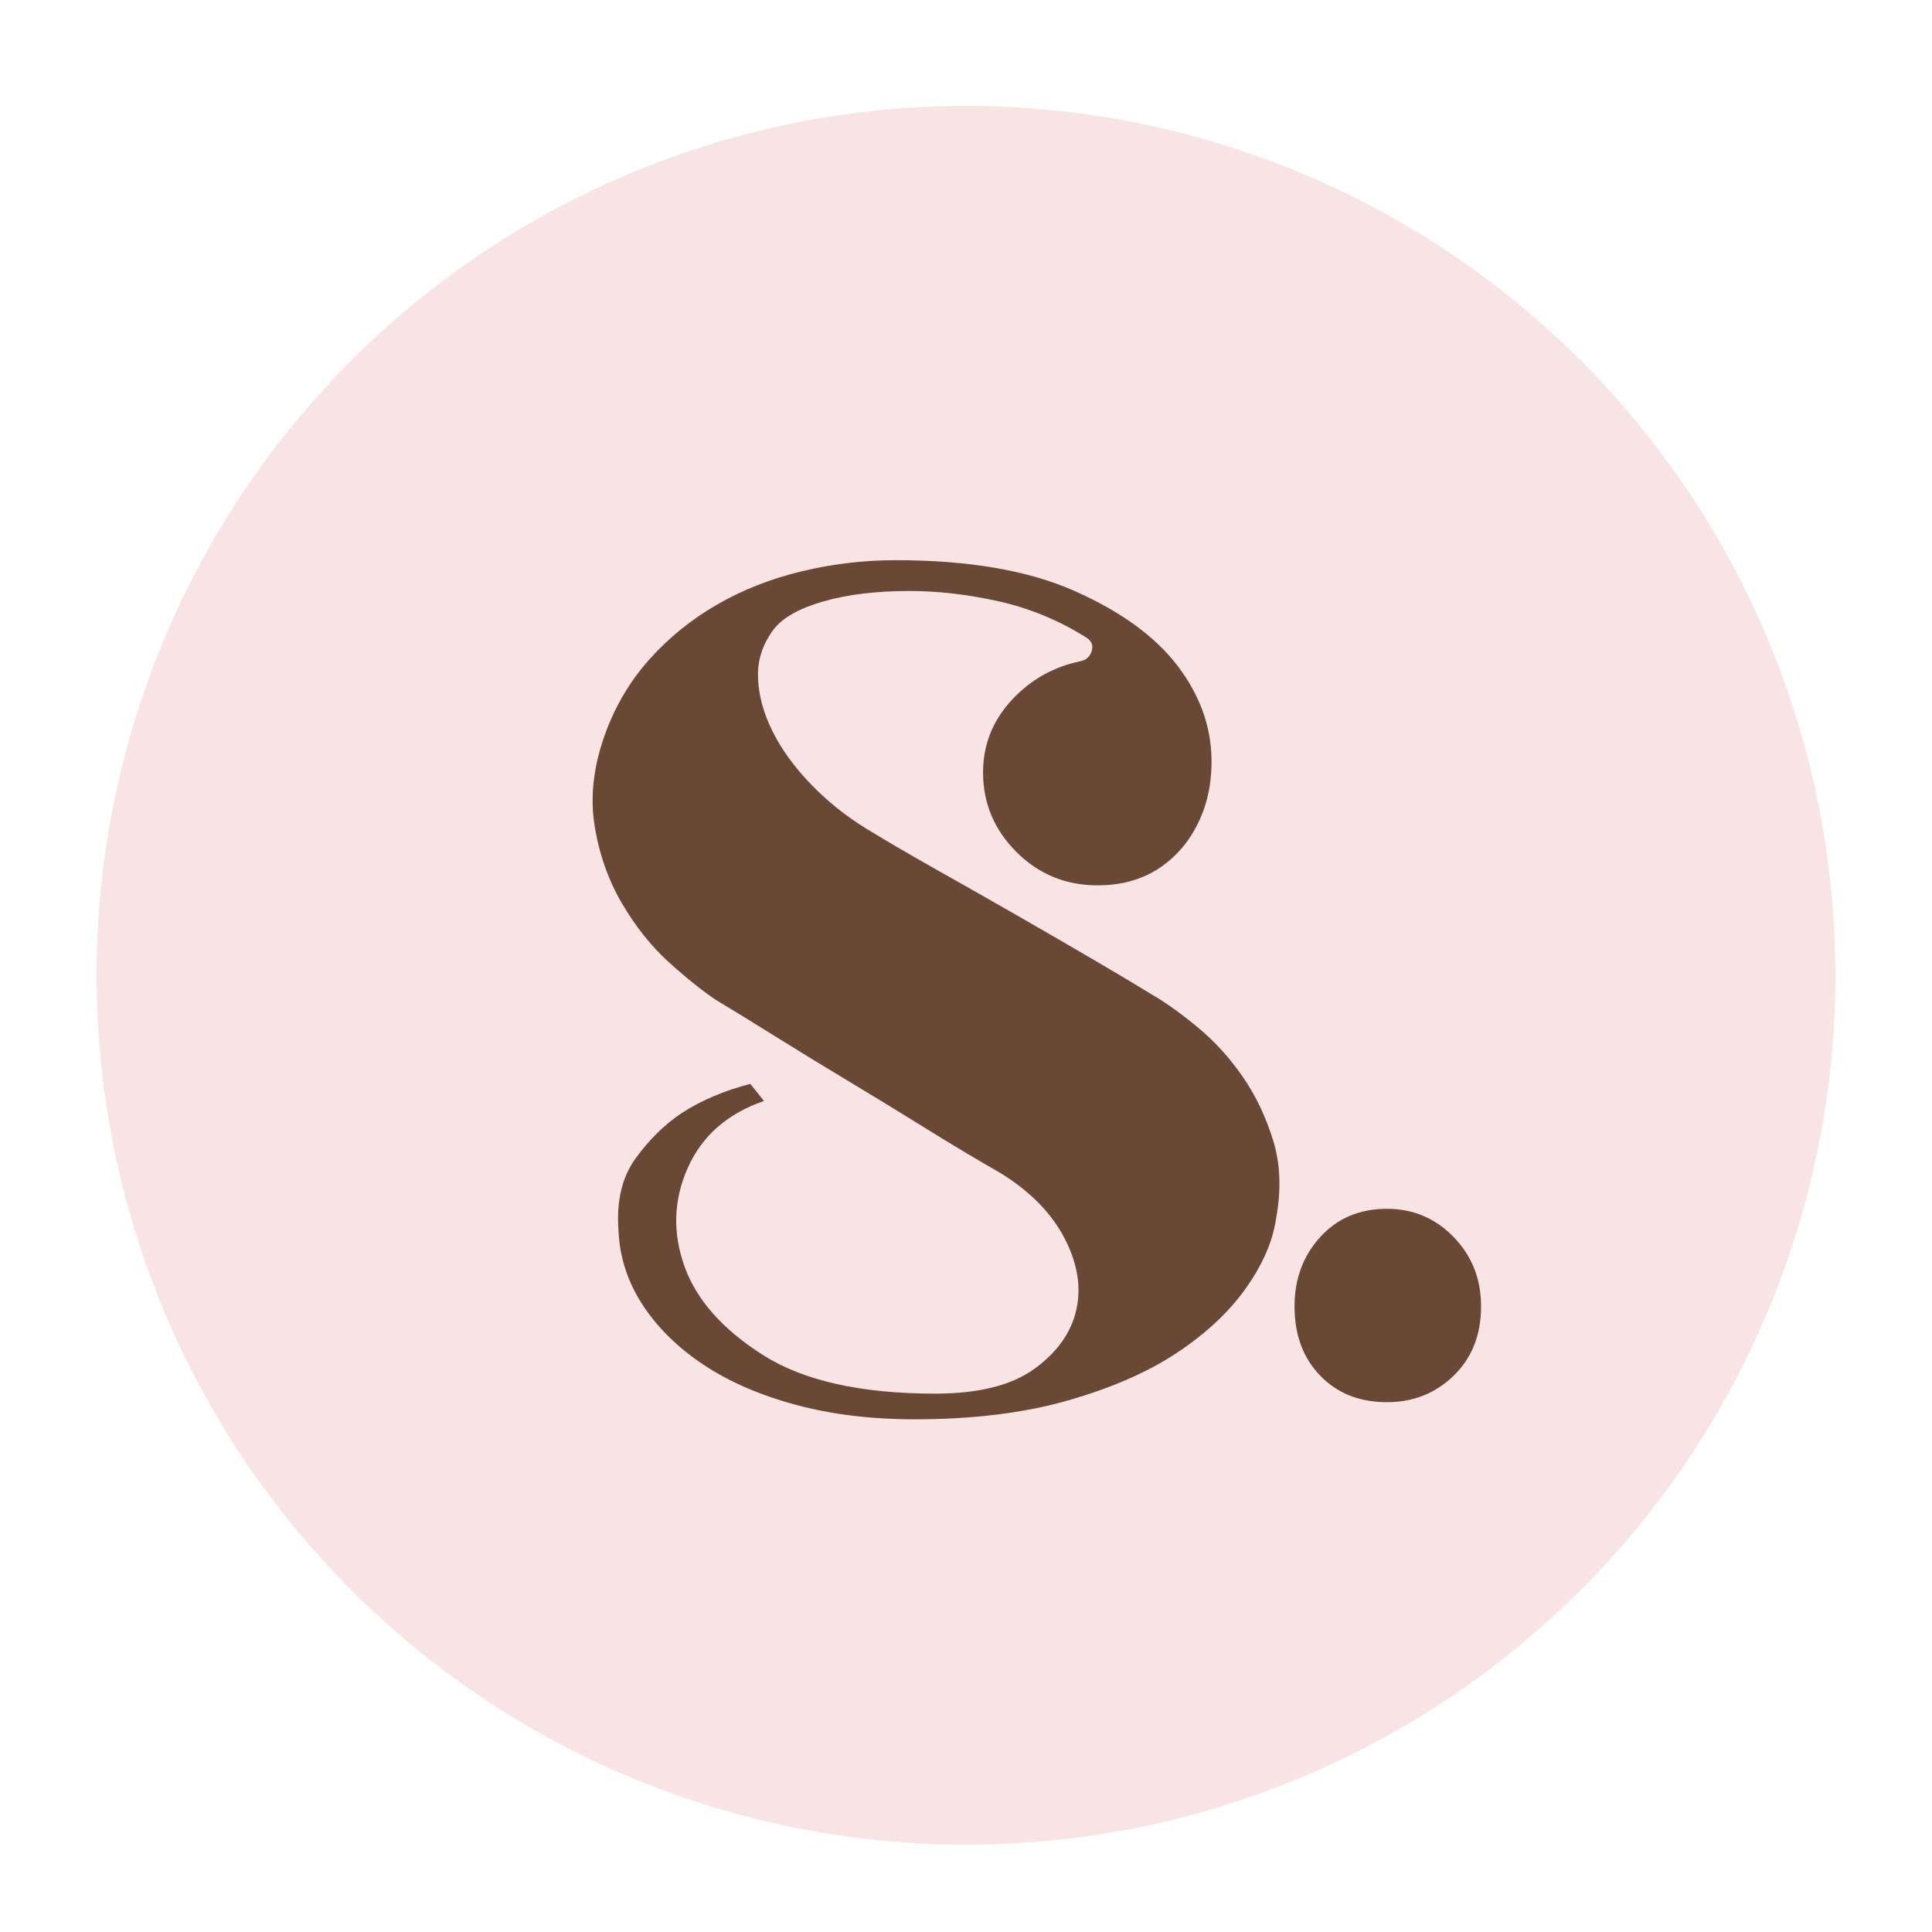 <svg version="1.0" preserveAspectRatio="xMidYMid meet" height="1500" viewBox="0 0 1125 1125" zoomAndPan="magnify" width="1500" xmlns:xlink="http://www.w3.org/1999/xlink" xmlns="http://www.w3.org/2000/svg"><defs><filter id="aaae7c2ee6" height="100%" width="100%" y="0%" x="0%"><feColorMatrix color-interpolation-filters="sRGB" values="0 0 0 0 1 0 0 0 0 1 0 0 0 0 1 0 0 0 1 0"></feColorMatrix></filter><g></g><mask id="575f45bc6a"><g filter="url(#aaae7c2ee6)"><rect fill-opacity="0.62" height="1350" y="-112.5" fill="#000000" width="1350" x="-112.5"></rect></g></mask><clipPath id="8b3dbec9a0"><path clip-rule="nonzero" d="M 0.25 0.668 L 1012.961 0.668 L 1012.961 1013.238 L 0.25 1013.238 Z M 0.25 0.668"></path></clipPath><clipPath id="a080d4526a"><rect height="1014" y="0" width="1013" x="0"></rect></clipPath></defs><g mask="url(#575f45bc6a)"><g transform="matrix(1, 0, 0, 1, 56, 61)"><g clip-path="url(#a080d4526a)"><g clip-path="url(#8b3dbec9a0)"><path fill-rule="nonzero" fill-opacity="1" d="M 1012.727 506.906 C 1012.727 515.191 1012.523 523.469 1012.117 531.746 C 1011.711 540.02 1011.102 548.281 1010.289 556.523 C 1009.477 564.77 1008.461 572.992 1007.246 581.188 C 1006.031 589.383 1004.613 597.543 1002.996 605.668 C 1001.383 613.793 999.566 621.875 997.555 629.91 C 995.539 637.949 993.332 645.93 990.926 653.859 C 988.523 661.785 985.922 669.652 983.133 677.453 C 980.34 685.254 977.359 692.98 974.191 700.633 C 971.02 708.289 967.664 715.859 964.121 723.352 C 960.578 730.84 956.855 738.238 952.949 745.543 C 949.043 752.852 944.961 760.059 940.703 767.164 C 936.441 774.27 932.012 781.266 927.41 788.156 C 922.805 795.043 918.035 801.816 913.102 808.473 C 908.168 815.125 903.07 821.656 897.816 828.059 C 892.559 834.465 887.148 840.734 881.586 846.875 C 876.02 853.012 870.309 859.012 864.453 864.871 C 858.594 870.727 852.594 876.438 846.457 882.004 C 840.316 887.566 834.047 892.977 827.641 898.23 C 821.238 903.488 814.707 908.582 808.055 913.52 C 801.398 918.453 794.625 923.223 787.738 927.828 C 780.848 932.43 773.852 936.859 766.746 941.121 C 759.641 945.379 752.434 949.461 745.125 953.367 C 737.82 957.273 730.422 960.996 722.934 964.539 C 715.441 968.082 707.871 971.438 700.215 974.609 C 692.562 977.777 684.836 980.758 677.035 983.551 C 669.234 986.34 661.367 988.941 653.441 991.344 C 645.512 993.75 637.531 995.957 629.492 997.973 C 621.457 999.984 613.375 1001.801 605.25 1003.414 C 597.125 1005.031 588.965 1006.449 580.77 1007.664 C 572.574 1008.879 564.352 1009.895 556.109 1010.707 C 547.863 1011.516 539.602 1012.125 531.328 1012.535 C 523.051 1012.941 514.773 1013.145 506.488 1013.145 C 498.203 1013.145 489.922 1012.941 481.648 1012.535 C 473.371 1012.125 465.113 1011.516 456.867 1010.707 C 448.621 1009.895 440.402 1008.879 432.207 1007.664 C 424.012 1006.449 415.852 1005.031 407.727 1003.414 C 399.602 1001.801 391.52 999.984 383.48 997.973 C 375.445 995.957 367.461 993.75 359.535 991.344 C 351.605 988.941 343.742 986.34 335.941 983.551 C 328.141 980.758 320.414 977.777 312.758 974.609 C 305.105 971.438 297.531 968.082 290.043 964.539 C 282.555 960.996 275.156 957.273 267.848 953.367 C 260.543 949.461 253.336 945.379 246.23 941.121 C 239.125 936.859 232.125 932.43 225.238 927.828 C 218.348 923.223 211.578 918.453 204.922 913.52 C 198.27 908.582 191.738 903.488 185.332 898.23 C 178.93 892.977 172.656 887.566 166.52 882.004 C 160.379 876.438 154.383 870.727 148.523 864.871 C 142.664 859.012 136.953 853.012 131.391 846.875 C 125.828 840.734 120.418 834.465 115.16 828.059 C 109.906 821.656 104.809 815.125 99.875 808.473 C 94.938 801.816 90.168 795.043 85.566 788.156 C 80.965 781.266 76.531 774.27 72.273 767.164 C 68.016 760.059 63.93 752.852 60.027 745.543 C 56.121 738.238 52.398 730.84 48.855 723.352 C 45.312 715.859 41.957 708.289 38.785 700.633 C 35.613 692.98 32.633 685.254 29.844 677.453 C 27.051 669.652 24.453 661.785 22.047 653.859 C 19.645 645.93 17.434 637.949 15.422 629.91 C 13.41 621.875 11.594 613.793 9.977 605.668 C 8.359 597.543 6.945 589.383 5.73 581.188 C 4.512 572.992 3.5 564.77 2.688 556.523 C 1.875 548.281 1.266 540.02 0.859 531.746 C 0.453 523.469 0.25 515.191 0.25 506.906 C 0.25 498.621 0.453 490.34 0.859 482.066 C 1.266 473.789 1.875 465.531 2.688 457.285 C 3.5 449.039 4.512 440.82 5.73 432.625 C 6.945 424.43 8.359 416.27 9.977 408.145 C 11.594 400.016 13.41 391.938 15.422 383.898 C 17.434 375.863 19.645 367.879 22.047 359.953 C 24.453 352.023 27.051 344.16 29.844 336.359 C 32.633 328.559 35.613 320.832 38.785 313.176 C 41.957 305.523 45.312 297.949 48.855 290.461 C 52.398 282.973 56.121 275.574 60.027 268.266 C 63.93 260.961 68.016 253.754 72.273 246.648 C 76.531 239.539 80.965 232.543 85.566 225.656 C 90.168 218.766 94.938 211.996 99.875 205.34 C 104.809 198.684 109.906 192.156 115.16 185.75 C 120.418 179.348 125.828 173.074 131.391 166.938 C 136.953 160.797 142.664 154.801 148.523 148.941 C 154.383 143.082 160.379 137.371 166.52 131.809 C 172.656 126.246 178.93 120.836 185.332 115.578 C 191.738 110.324 198.27 105.227 204.922 100.293 C 211.578 95.355 218.348 90.586 225.238 85.984 C 232.125 81.383 239.125 76.949 246.23 72.691 C 253.336 68.43 260.543 64.348 267.848 60.445 C 275.156 56.539 282.555 52.812 290.043 49.273 C 297.531 45.73 305.105 42.375 312.758 39.203 C 320.414 36.031 328.141 33.051 335.941 30.262 C 343.742 27.469 351.605 24.871 359.535 22.465 C 367.461 20.062 375.445 17.852 383.48 15.84 C 391.52 13.824 399.602 12.012 407.727 10.395 C 415.852 8.777 424.012 7.363 432.207 6.148 C 440.402 4.93 448.621 3.918 456.867 3.105 C 465.113 2.293 473.371 1.684 481.648 1.277 C 489.922 0.871 498.203 0.668 506.488 0.668 C 514.773 0.668 523.051 0.871 531.328 1.277 C 539.602 1.684 547.863 2.293 556.109 3.105 C 564.352 3.918 572.574 4.93 580.77 6.148 C 588.965 7.363 597.125 8.777 605.25 10.395 C 613.375 12.012 621.457 13.824 629.492 15.84 C 637.531 17.852 645.512 20.062 653.441 22.465 C 661.367 24.871 669.234 27.469 677.035 30.262 C 684.836 33.051 692.562 36.031 700.215 39.203 C 707.871 42.375 715.441 45.73 722.934 49.273 C 730.422 52.812 737.82 56.539 745.125 60.445 C 752.434 64.348 759.641 68.43 766.746 72.691 C 773.852 76.949 780.848 81.383 787.738 85.984 C 794.625 90.586 801.398 95.355 808.055 100.293 C 814.707 105.227 821.238 110.324 827.641 115.578 C 834.047 120.836 840.316 126.246 846.457 131.809 C 852.594 137.371 858.594 143.082 864.453 148.941 C 870.309 154.801 876.02 160.797 881.586 166.938 C 887.148 173.074 892.559 179.348 897.816 185.75 C 903.07 192.156 908.168 198.684 913.102 205.34 C 918.035 211.996 922.805 218.766 927.41 225.656 C 932.012 232.543 936.441 239.539 940.703 246.648 C 944.961 253.754 949.043 260.961 952.949 268.266 C 956.855 275.574 960.578 282.973 964.121 290.461 C 967.664 297.949 971.02 305.523 974.191 313.176 C 977.359 320.832 980.34 328.559 983.133 336.359 C 985.922 344.16 988.523 352.023 990.926 359.953 C 993.332 367.879 995.539 375.863 997.555 383.898 C 999.566 391.938 1001.383 400.016 1002.996 408.145 C 1004.613 416.27 1006.031 424.43 1007.246 432.625 C 1008.461 440.82 1009.477 449.039 1010.289 457.285 C 1011.102 465.531 1011.711 473.789 1012.117 482.066 C 1012.523 490.34 1012.727 498.621 1012.727 506.906 Z M 1012.727 506.906" fill="#f6d4d5"></path></g></g></g></g><g fill-opacity="1" fill="#694935"><g transform="translate(319.309, 816.493)"><g><path d="M 351.781 -237.172 C 359.75 -232.523 368.551 -226.211 378.188 -218.234 C 387.82 -210.266 396.457 -200.801 404.094 -189.844 C 411.738 -178.883 417.719 -166.426 422.031 -152.469 C 426.352 -138.52 426.852 -122.91 423.531 -105.641 C 421.539 -93.016 415.727 -79.891 406.094 -66.266 C 396.457 -52.648 383.164 -40.191 366.219 -28.891 C 349.281 -17.598 328.02 -8.297 302.438 -0.984 C 276.863 6.316 247.141 9.969 213.266 9.969 C 188.016 9.969 164.926 7.145 144 1.5 C 123.07 -4.145 105.133 -11.953 90.188 -21.922 C 75.238 -31.891 63.445 -43.516 54.812 -56.797 C 46.176 -70.086 41.523 -84.375 40.859 -99.656 C 39.523 -116.926 42.844 -131.039 50.812 -142 C 58.789 -152.969 67.766 -161.773 77.734 -168.422 C 89.023 -175.723 102.312 -181.367 117.594 -185.359 L 125.562 -175.391 C 104.301 -168.086 89.52 -155.133 81.219 -136.531 C 72.914 -117.926 72.25 -98.82 79.219 -79.219 C 86.195 -59.625 101.477 -42.352 125.062 -27.406 C 148.645 -12.457 182.031 -4.984 225.219 -4.984 C 250.469 -4.984 269.734 -9.797 283.016 -19.422 C 296.305 -29.055 304.445 -40.52 307.438 -53.812 C 310.426 -67.102 308.098 -81.055 300.453 -95.672 C 292.816 -110.285 280.363 -122.906 263.094 -133.531 C 249.133 -141.508 234.68 -150.148 219.734 -159.453 C 204.785 -168.754 189.836 -177.891 174.891 -186.859 C 159.941 -195.828 145.82 -204.461 132.531 -212.766 C 119.25 -221.066 107.625 -228.207 97.656 -234.188 C 89.688 -239.5 80.551 -246.805 70.25 -256.109 C 59.957 -265.41 50.82 -276.867 42.844 -290.484 C 34.875 -304.109 29.562 -319.223 26.906 -335.828 C 24.25 -352.441 26.242 -370.051 32.891 -388.656 C 38.867 -405.258 47.504 -419.875 58.797 -432.5 C 70.086 -445.125 83.207 -455.754 98.156 -464.391 C 113.102 -473.023 129.547 -479.5 147.484 -483.812 C 165.422 -488.133 183.691 -490.297 202.297 -490.297 C 244.816 -490.297 279.531 -484.316 306.438 -472.359 C 333.344 -460.398 353.27 -445.945 366.219 -429 C 379.176 -412.062 385.82 -393.957 386.156 -374.688 C 386.488 -355.426 381.344 -338.82 370.719 -324.875 C 358.094 -308.926 341.148 -300.953 319.891 -300.953 C 301.285 -300.953 285.504 -307.43 272.547 -320.391 C 259.598 -333.348 253.125 -348.797 253.125 -366.734 C 253.125 -382.672 258.602 -396.617 269.562 -408.578 C 280.531 -420.535 293.984 -428.176 309.922 -431.5 C 313.242 -432.164 315.406 -434.16 316.406 -437.484 C 317.406 -440.805 316.242 -443.461 312.922 -445.453 C 296.973 -455.422 280.031 -462.395 262.094 -466.375 C 244.156 -470.363 226.879 -472.359 210.266 -472.359 C 191.004 -472.359 174.395 -470.363 160.438 -466.375 C 146.488 -462.395 136.859 -457.082 131.547 -450.438 C 124.898 -441.801 121.742 -432.332 122.078 -422.031 C 122.41 -411.738 125.234 -401.273 130.547 -390.641 C 135.859 -380.016 143.332 -369.719 152.969 -359.75 C 162.602 -349.789 173.398 -341.156 185.359 -333.844 C 197.316 -326.531 211.266 -318.391 227.203 -309.422 C 243.148 -300.453 258.93 -291.484 274.547 -282.516 C 290.16 -273.547 304.773 -265.078 318.391 -257.109 C 332.016 -249.141 343.145 -242.492 351.781 -237.172 Z M 351.781 -237.172"></path></g></g></g><g fill-opacity="1" fill="#694935"><g transform="translate(722.908, 816.493)"><g><path d="M 84.703 -112.609 C 99.984 -112.609 112.938 -107.125 123.562 -96.156 C 134.195 -85.195 139.516 -71.75 139.516 -55.812 C 139.516 -39.195 134.195 -25.738 123.562 -15.438 C 112.938 -5.145 99.984 0 84.703 0 C 68.766 0 55.812 -5.145 45.844 -15.438 C 35.875 -25.738 30.891 -39.195 30.891 -55.812 C 30.891 -71.75 35.875 -85.195 45.844 -96.156 C 55.812 -107.125 68.766 -112.609 84.703 -112.609 Z M 84.703 -112.609"></path></g></g></g></svg>